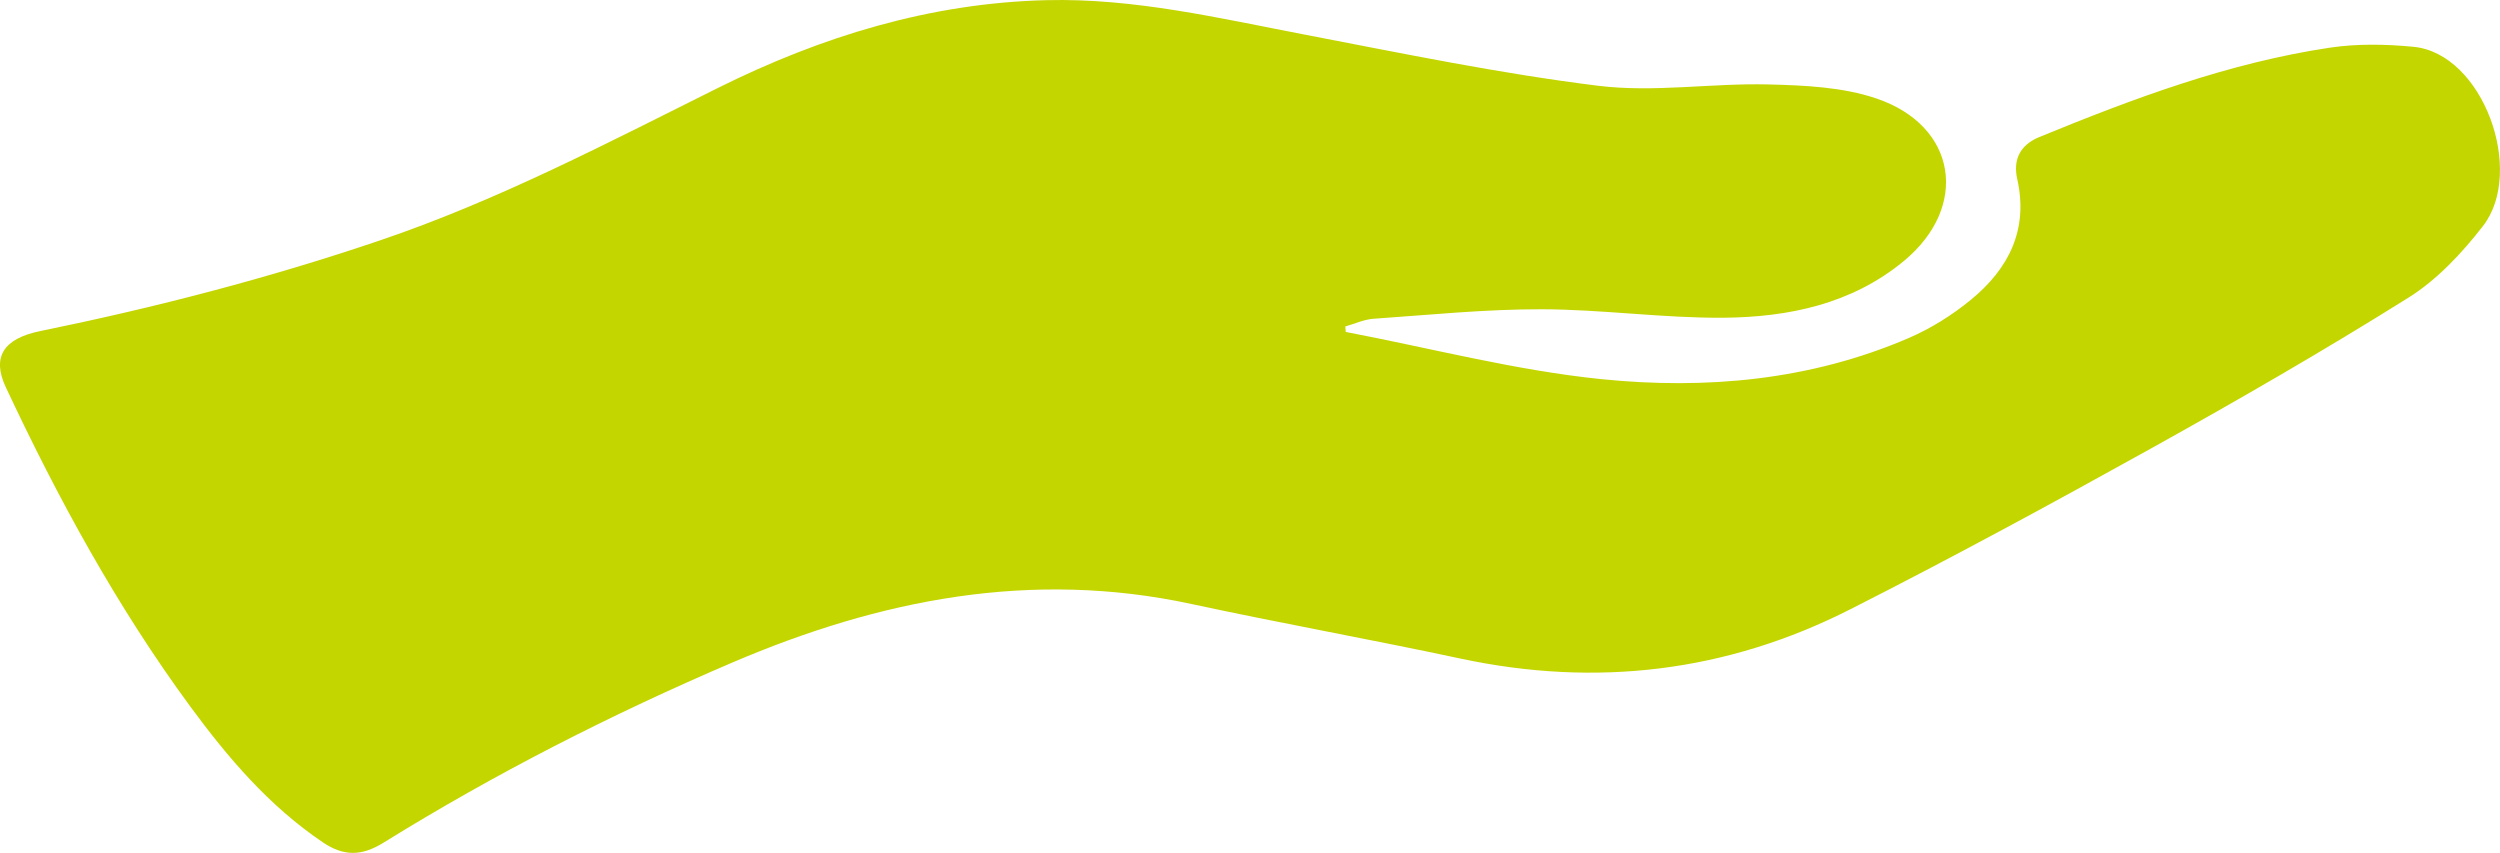 <svg id="Layer_2" xmlns="http://www.w3.org/2000/svg" viewBox="0 0 466.36 159.1"><g id="Layer_1-2"><path d="M251.03,61.92c15.9,3.03,31.68,7.18,47.72,8.81,19.45,1.97,38.93,.24,57.26-7.65,4.18-1.8,8.21-4.32,11.72-7.22,6.98-5.75,10.7-13.03,8.57-22.47-.81-3.62,.54-6.35,4.11-7.82,17.55-7.2,35.3-13.84,54.16-16.67,5.11-.77,10.47-.67,15.64-.17,12.99,1.24,20.91,23.23,12.97,33.44-3.91,5.04-8.55,10.01-13.89,13.35-15.73,9.85-31.84,19.14-48.07,28.16-18.51,10.29-37.15,20.39-56.04,29.97-23.04,11.7-47.38,14.63-72.74,9.2-16.69-3.57-33.49-6.58-50.18-10.18-29.89-6.44-58.11-.86-85.69,10.94-22.51,9.63-44.25,20.71-65.05,33.6-4.1,2.54-7.45,2.53-11.33-.1-10-6.76-17.67-15.76-24.72-25.35C21.83,113.19,10.84,93.05,1.07,72.21c-2.62-5.59-.43-9.04,6.39-10.44,21.5-4.39,42.7-9.89,63.5-16.95,21.92-7.44,42.34-18.14,62.98-28.42C153.24,6.8,173.51,.56,195.22,.03c16.35-.4,32.17,3.36,48.09,6.41,18.22,3.5,36.44,7.28,54.83,9.56,10.4,1.29,21.14-.51,31.71-.25,6.77,.17,13.87,.48,20.18,2.62,15.05,5.09,17.39,20.2,5.1,30.34-9.72,8.02-21.52,10.46-33.62,10.56-11.32,.09-22.65-1.56-33.98-1.58-10.43-.02-20.86,1.05-31.28,1.77-1.79,.12-3.53,.94-5.29,1.44,.03,.34,.05,.67,.08,1.01Z" fill="#c4d600"/></g></svg>
